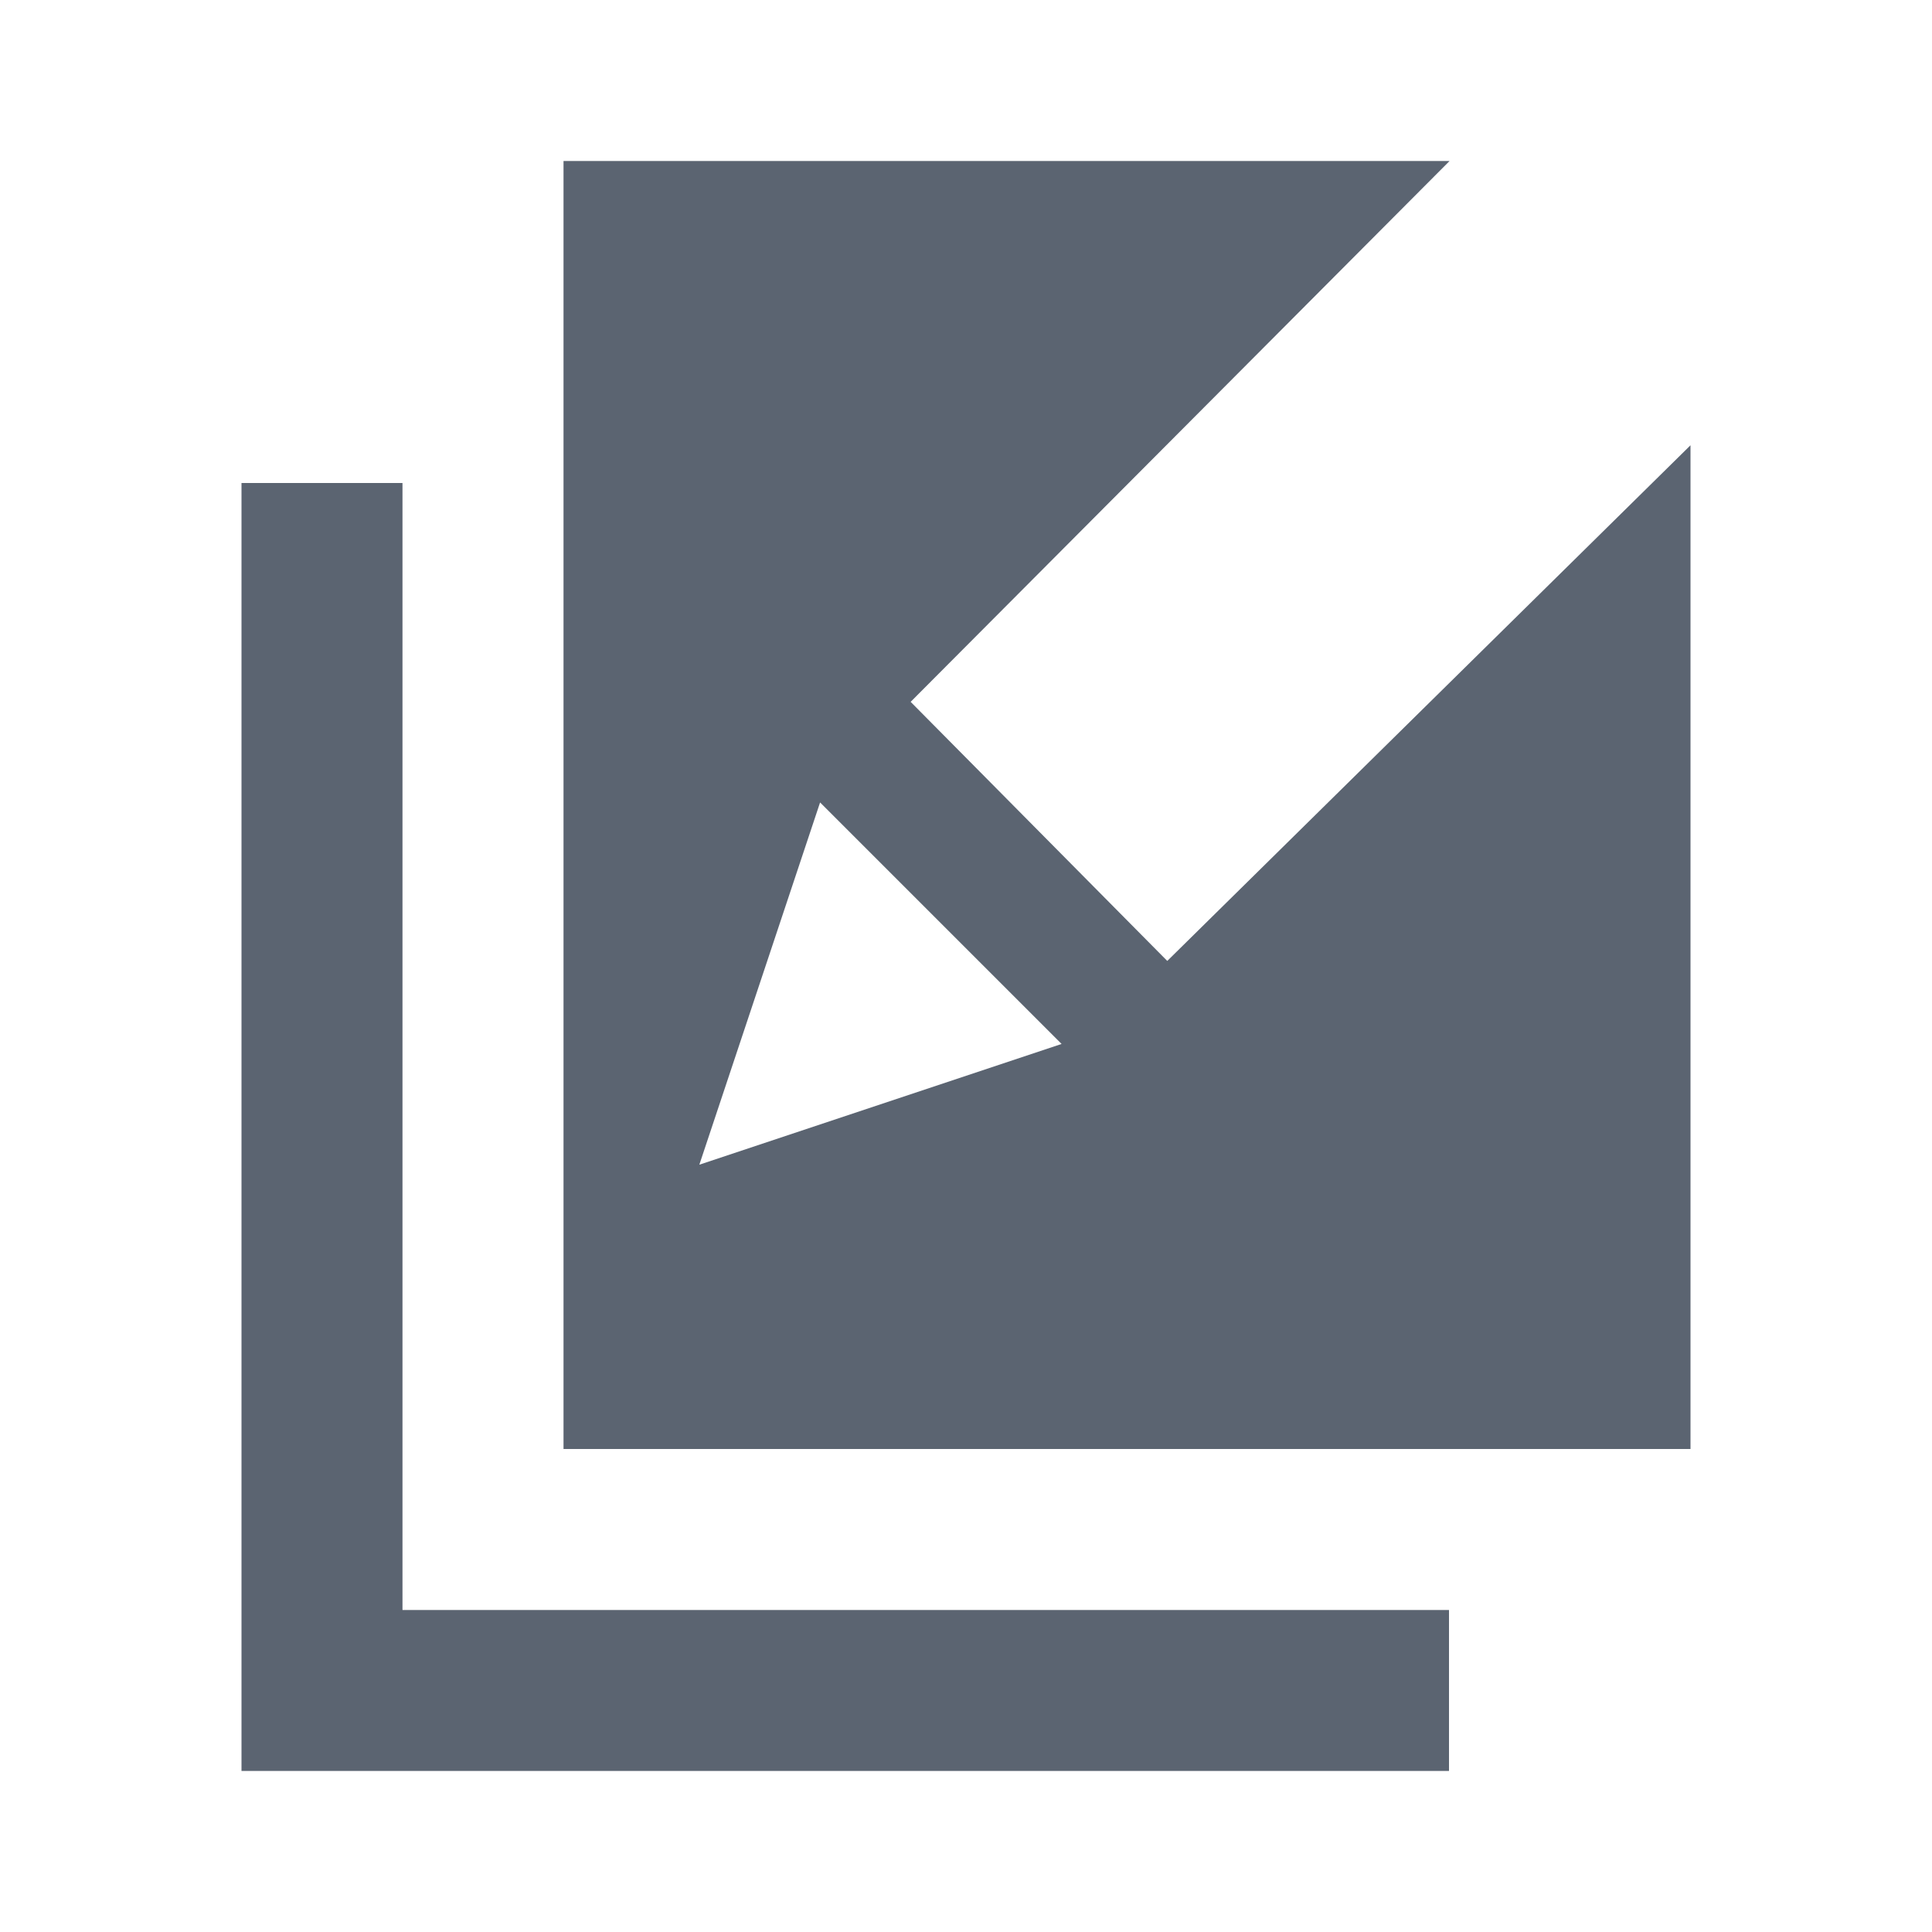 <svg width="40" height="40" viewBox="0 0 40 40" fill="none" xmlns="http://www.w3.org/2000/svg">
<path fill-rule="evenodd" clip-rule="evenodd" d="M18.854 14.531L30.012 3.333H11.667V30H35V9.219L24.167 19.895L18.854 14.531ZM5 36.666V10H8.333V33.333H30V36.666H5ZM16.979 16.614L14.479 24.114L21.979 21.614L16.979 16.614Z" fill="#5B6471"/>
</svg>

